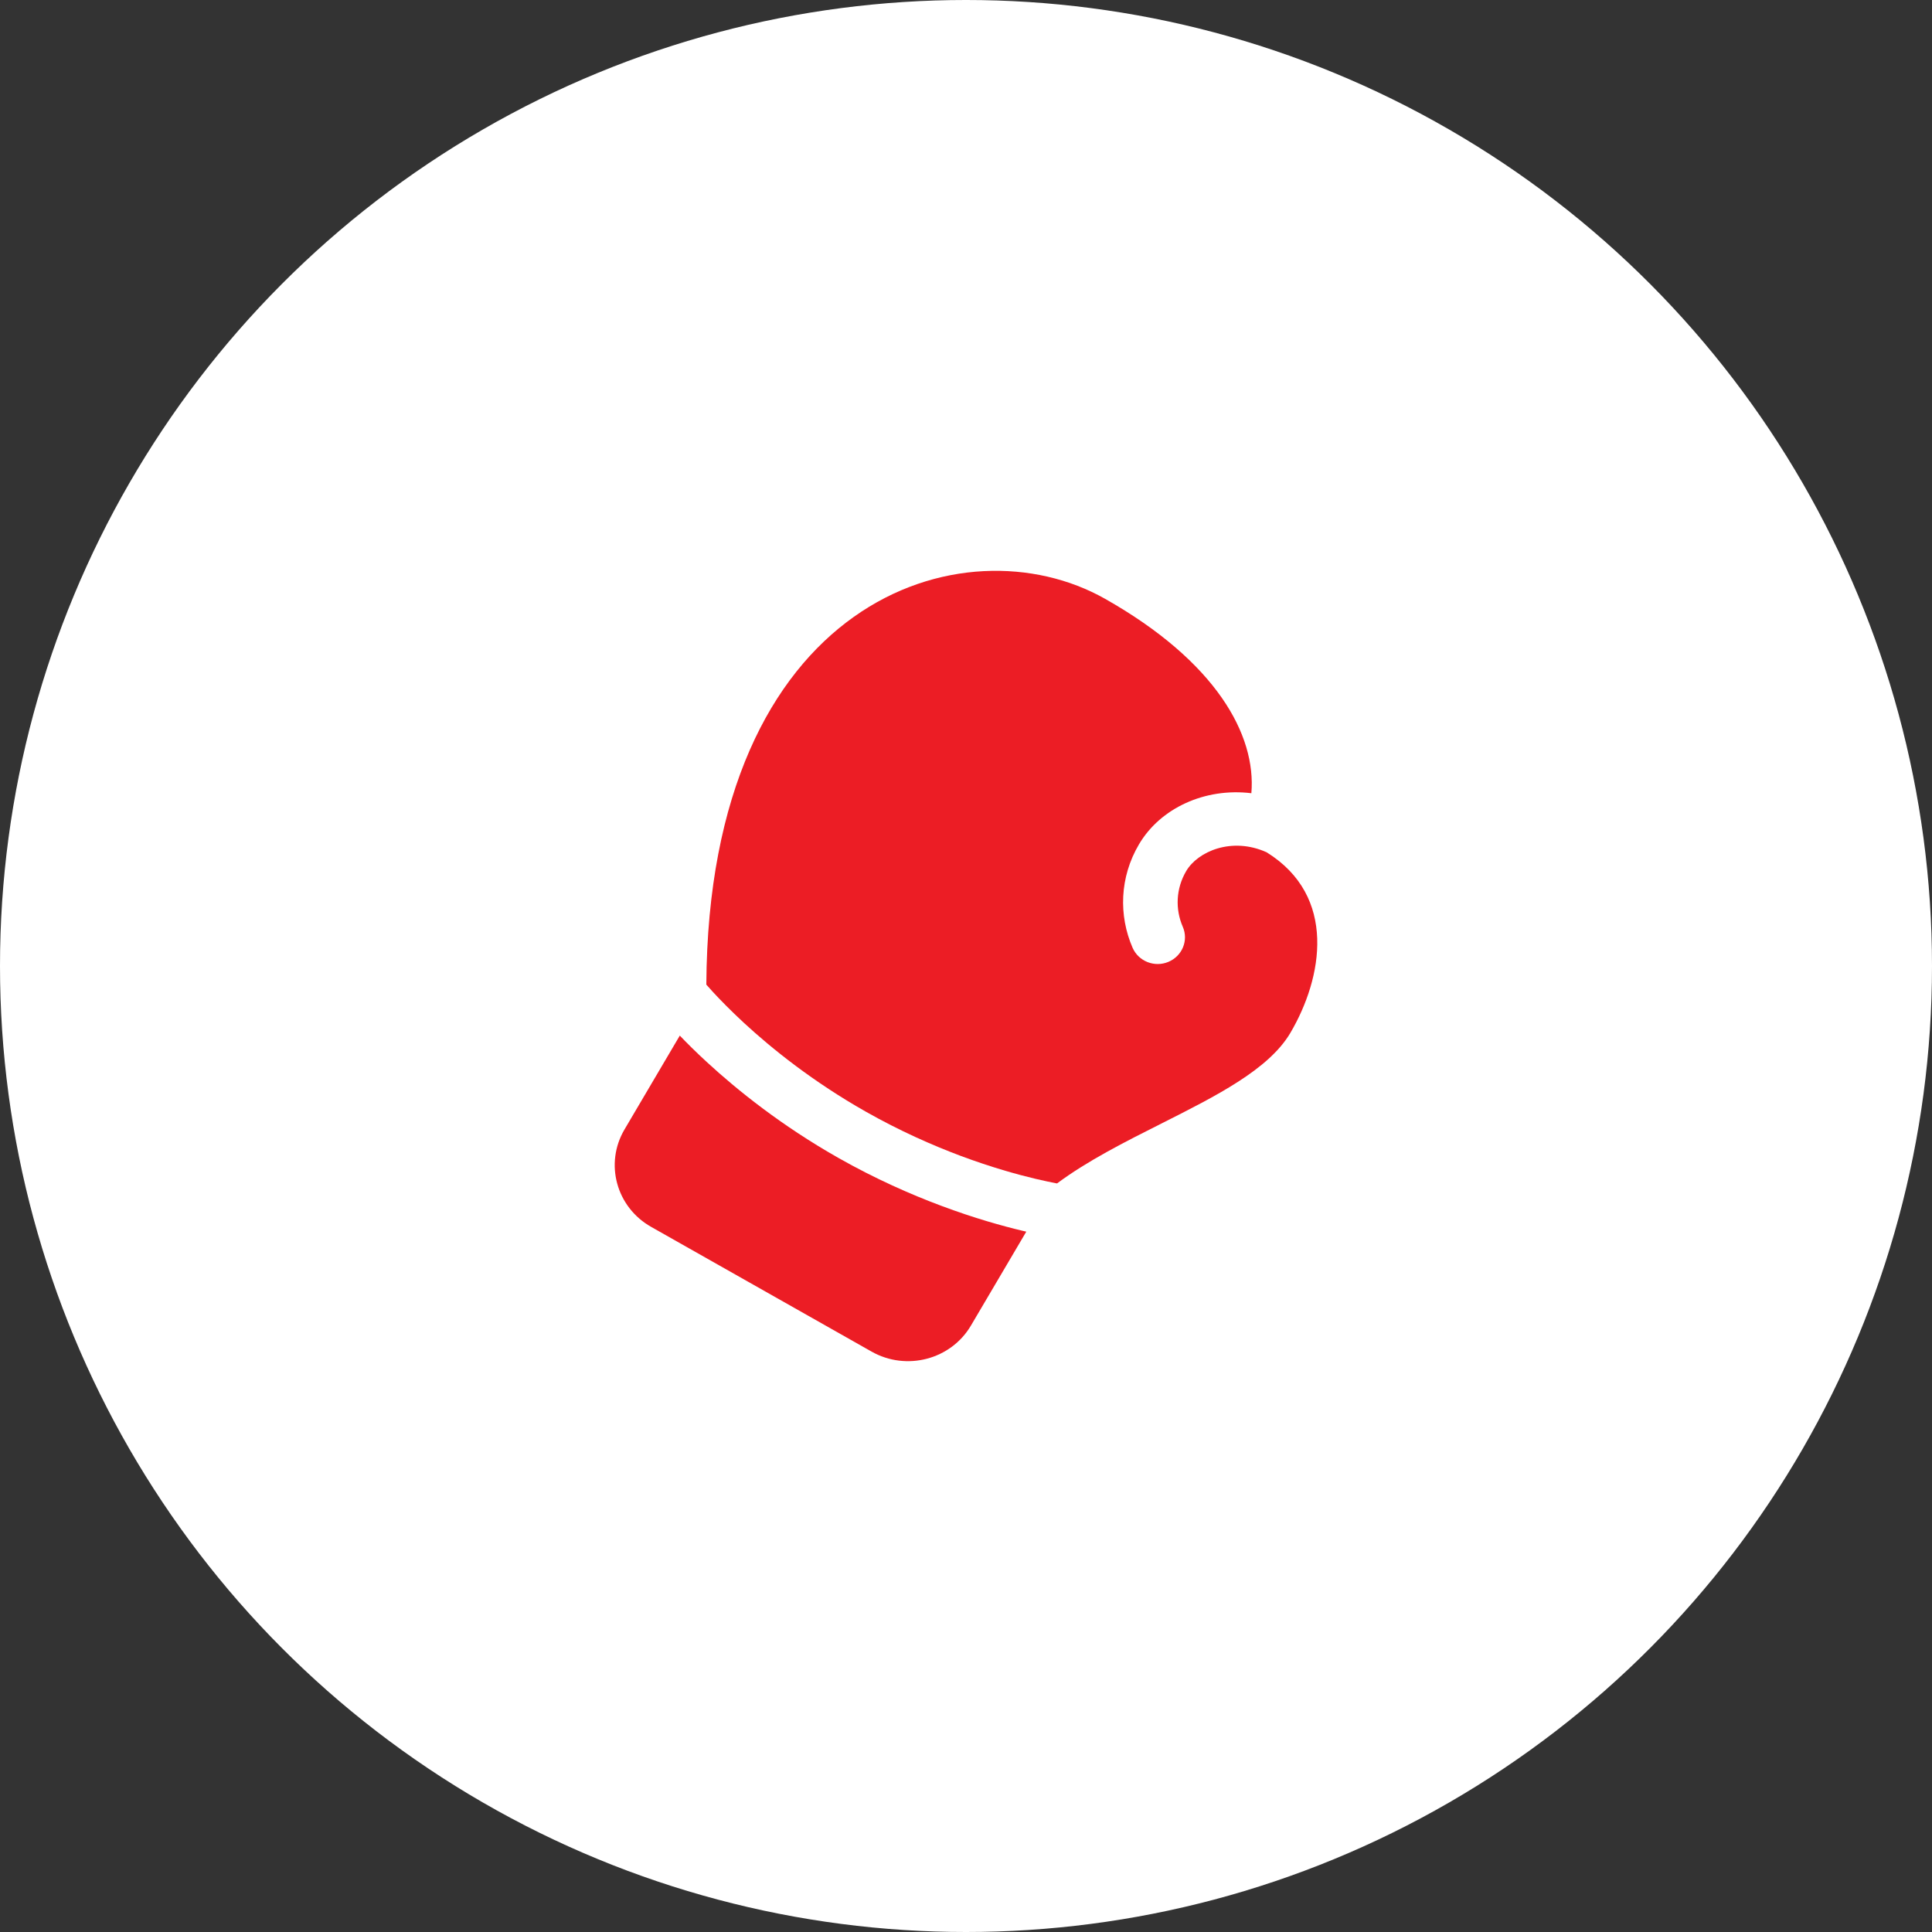 <?xml version="1.0" encoding="UTF-8"?> <svg xmlns="http://www.w3.org/2000/svg" width="44" height="44" viewBox="0 0 44 44" fill="none"><rect x="0" y="0" width="44" height="44" fill="#333333" stroke="none"/><circle cx="22" cy="22" r="22" fill="white"></circle><path d="M16.086 22.424C16.135 13.63 21.956 11.82 25.168 13.638C27.692 15.066 28.613 16.733 28.499 18.065C27.441 17.936 26.425 18.404 25.939 19.23C25.498 19.977 25.474 20.849 25.794 21.585C25.929 21.894 26.294 22.038 26.609 21.906C26.925 21.774 27.072 21.416 26.937 21.107C26.764 20.709 26.778 20.241 27.015 19.838C27.277 19.392 28.053 19.052 28.846 19.41C30.459 20.411 30.126 22.269 29.387 23.524C28.896 24.356 27.704 24.956 26.45 25.588C25.624 26.004 24.771 26.433 24.073 26.952C24.069 26.951 24.066 26.95 24.062 26.95C23.953 26.929 23.79 26.896 23.583 26.847C23.169 26.749 22.578 26.585 21.883 26.326C21.232 26.082 20.491 25.755 19.721 25.319C18.516 24.637 17.581 23.884 16.949 23.301C16.634 23.01 16.395 22.763 16.236 22.591C16.174 22.523 16.123 22.466 16.086 22.424Z" fill="#EC1D25"></path><path d="M15.482 23.585C15.644 23.755 15.85 23.96 16.098 24.188C16.784 24.82 17.794 25.635 19.1 26.374C19.934 26.846 20.736 27.2 21.441 27.463C22.191 27.744 22.833 27.922 23.291 28.031C23.319 28.038 23.346 28.044 23.373 28.05L22.113 30.188C21.656 30.965 20.643 31.23 19.85 30.782L14.829 27.941C14.036 27.493 13.765 26.5 14.222 25.724L15.482 23.585Z" fill="#EC1D25"></path></svg> 